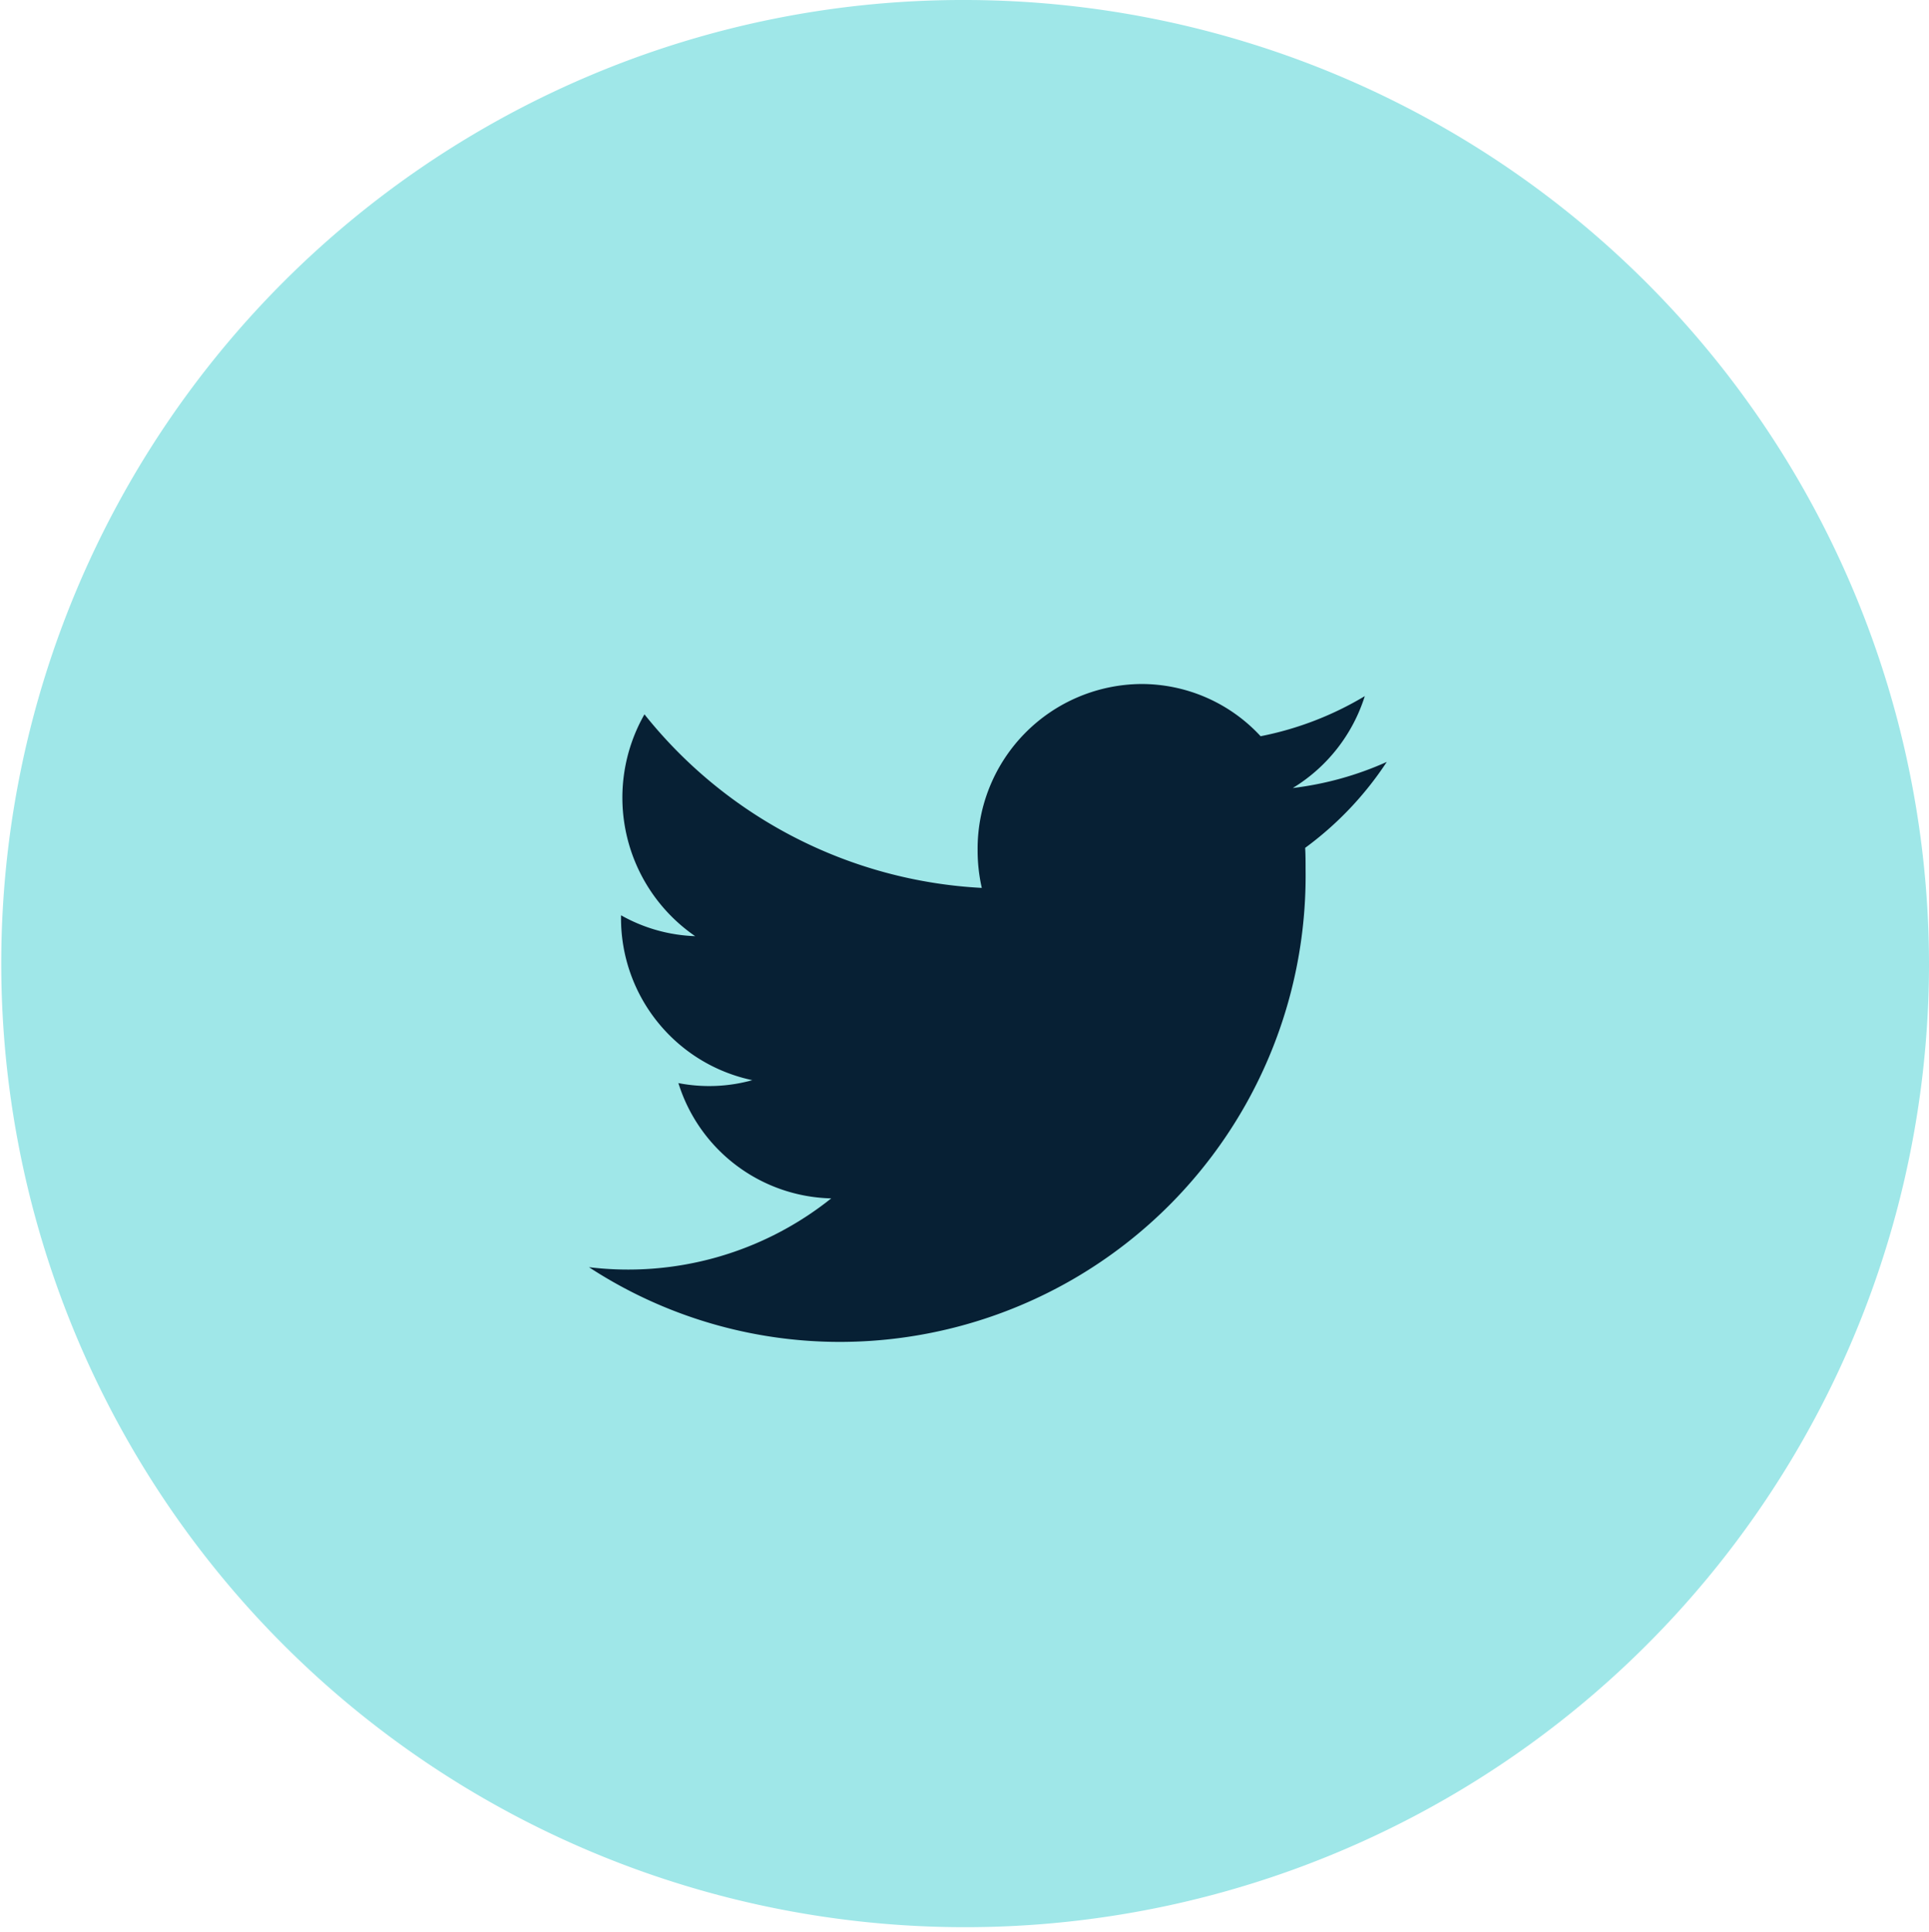 <?xml version="1.0" encoding="UTF-8"?> <svg xmlns="http://www.w3.org/2000/svg" width="36.942" height="37" viewBox="0 0 36.942 37"><g transform="translate(-292.558 -1598.5)"><ellipse cx="17.971" cy="18" rx="17.971" ry="18" transform="translate(293.058 1599)" fill="#9fe7e8"></ellipse><path d="M17.971-.5A18.478,18.478,0,0,1,36.442,18,18.459,18.459,0,1,1,10.781.954,18.331,18.331,0,0,1,17.971-.5Zm0,36A17.486,17.486,0,0,0,35.442,18,17.471,17.471,0,1,0,5.617,30.375,17.342,17.342,0,0,0,17.971,35.5Z" transform="translate(293.058 1599)" fill="#9fe7e8"></path><path d="M23.7,13.6a3.105,3.105,0,0,0-2.287-1,3.157,3.157,0,0,0-3.133,3.18,3.261,3.261,0,0,0,.08.725,8.855,8.855,0,0,1-6.46-3.324,3.221,3.221,0,0,0,.971,4.248,3.1,3.1,0,0,1-1.42-.4v.039a3.169,3.169,0,0,0,2.515,3.119,3.084,3.084,0,0,1-1.416.056,3.142,3.142,0,0,0,2.927,2.208,6.228,6.228,0,0,1-4.64,1.318A8.788,8.788,0,0,0,15.645,25.2a8.926,8.926,0,0,0,8.916-9.05c0-.138,0-.276-.008-.412a6.39,6.39,0,0,0,1.563-1.646,6.187,6.187,0,0,1-1.8.5,3.18,3.18,0,0,0,1.379-1.76A6.2,6.2,0,0,1,23.7,13.6Z" transform="translate(293 1599)" fill="#072034" fill-rule="evenodd"></path></g></svg> 